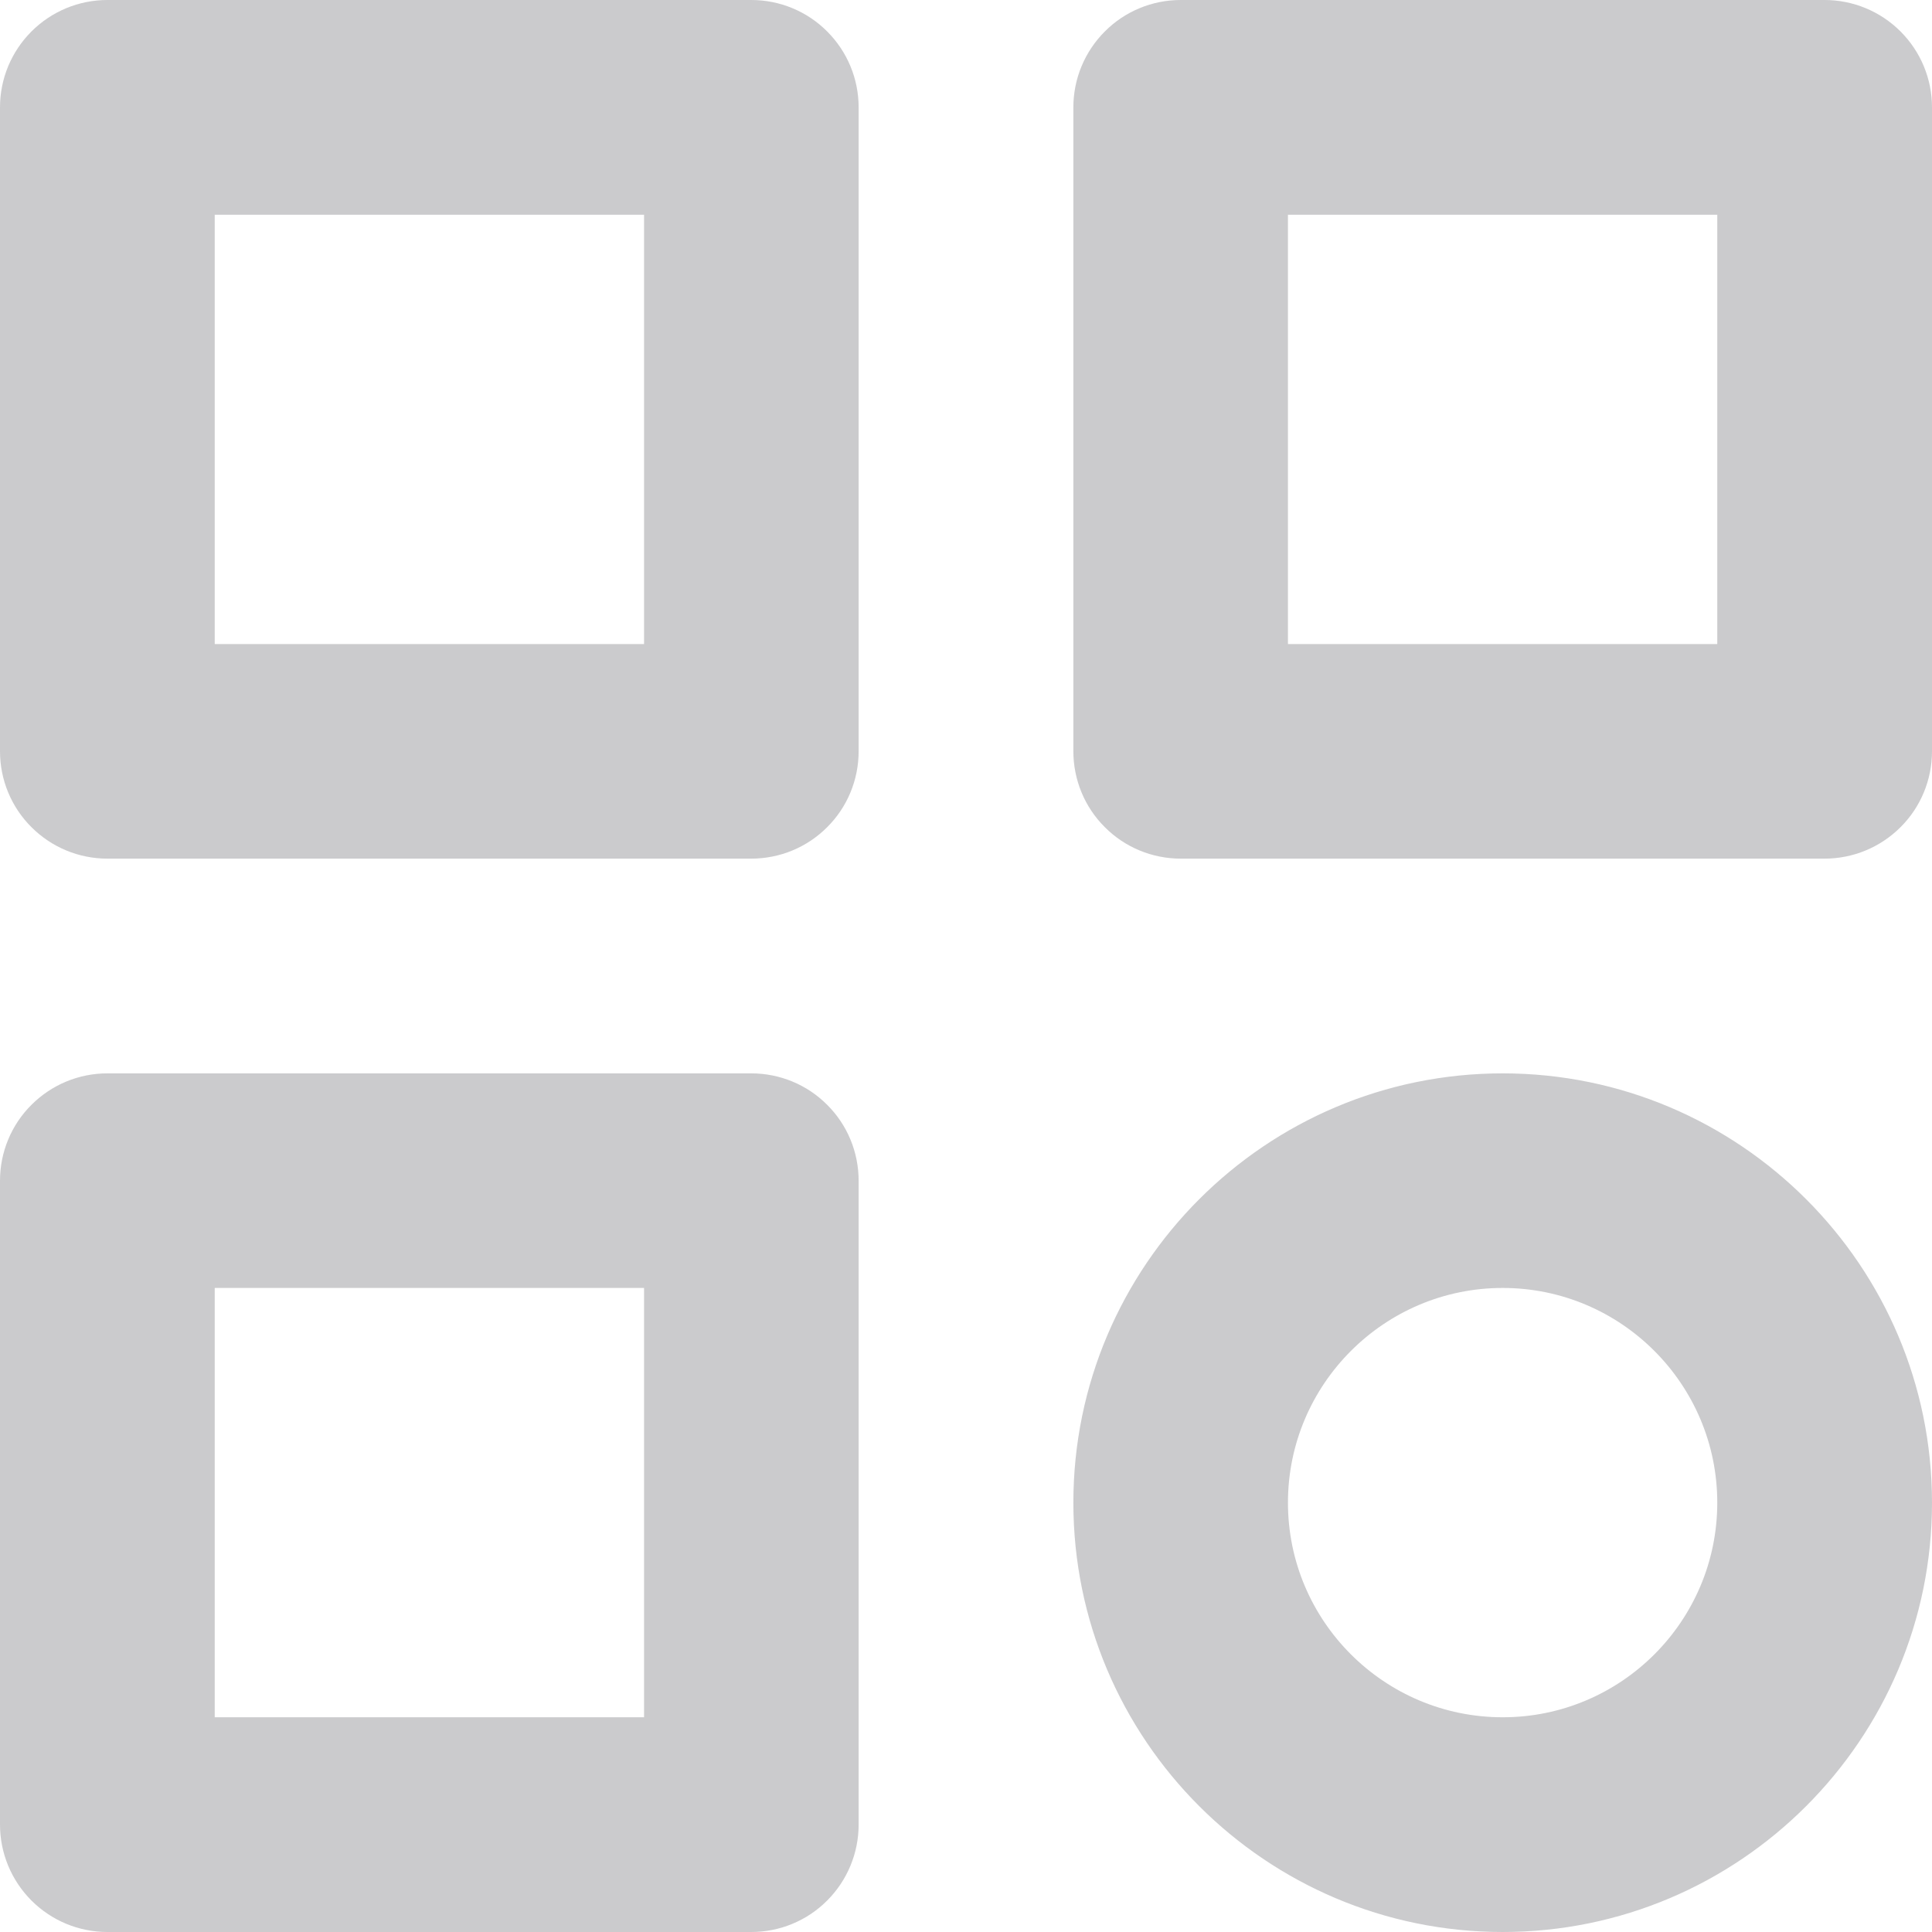 <svg width="14" height="14" viewBox="0 0 14 14" fill="none" xmlns="http://www.w3.org/2000/svg">
<path d="M5.444 0H0.778C0.571 0 0.374 0.082 0.228 0.228C0.082 0.374 0 0.571 0 0.778V5.444C0 5.651 0.082 5.849 0.228 5.994C0.374 6.14 0.571 6.222 0.778 6.222H5.444C5.651 6.222 5.849 6.14 5.994 5.994C6.14 5.849 6.222 5.651 6.222 5.444V0.778C6.222 0.571 6.14 0.374 5.994 0.228C5.849 0.082 5.651 0 5.444 0ZM4.667 4.667H1.556V1.556H4.667V4.667ZM13.222 0H8.556C8.349 0 8.151 0.082 8.006 0.228C7.86 0.374 7.778 0.571 7.778 0.778V5.444C7.778 5.651 7.86 5.849 8.006 5.994C8.151 6.14 8.349 6.222 8.556 6.222H13.222C13.428 6.222 13.626 6.14 13.772 5.994C13.918 5.849 14 5.651 14 5.444V0.778C14 0.571 13.918 0.374 13.772 0.228C13.626 0.082 13.428 0 13.222 0ZM12.444 4.667H9.333V1.556H12.444V4.667ZM5.444 7.778H0.778C0.571 7.778 0.374 7.86 0.228 8.006C0.082 8.151 0 8.349 0 8.556V13.222C0 13.428 0.082 13.626 0.228 13.772C0.374 13.918 0.571 14 0.778 14H5.444C5.651 14 5.849 13.918 5.994 13.772C6.14 13.626 6.222 13.428 6.222 13.222V8.556C6.222 8.349 6.14 8.151 5.994 8.006C5.849 7.86 5.651 7.778 5.444 7.778ZM4.667 12.444H1.556V9.333H4.667V12.444ZM10.889 7.778C9.173 7.778 7.778 9.173 7.778 10.889C7.778 12.605 9.173 14 10.889 14C12.605 14 14 12.605 14 10.889C14 9.173 12.605 7.778 10.889 7.778ZM10.889 12.444C10.031 12.444 9.333 11.747 9.333 10.889C9.333 10.031 10.031 9.333 10.889 9.333C11.747 9.333 12.444 10.031 12.444 10.889C12.444 11.747 11.747 12.444 10.889 12.444Z" fill="#CBCBCD"/>
</svg>
